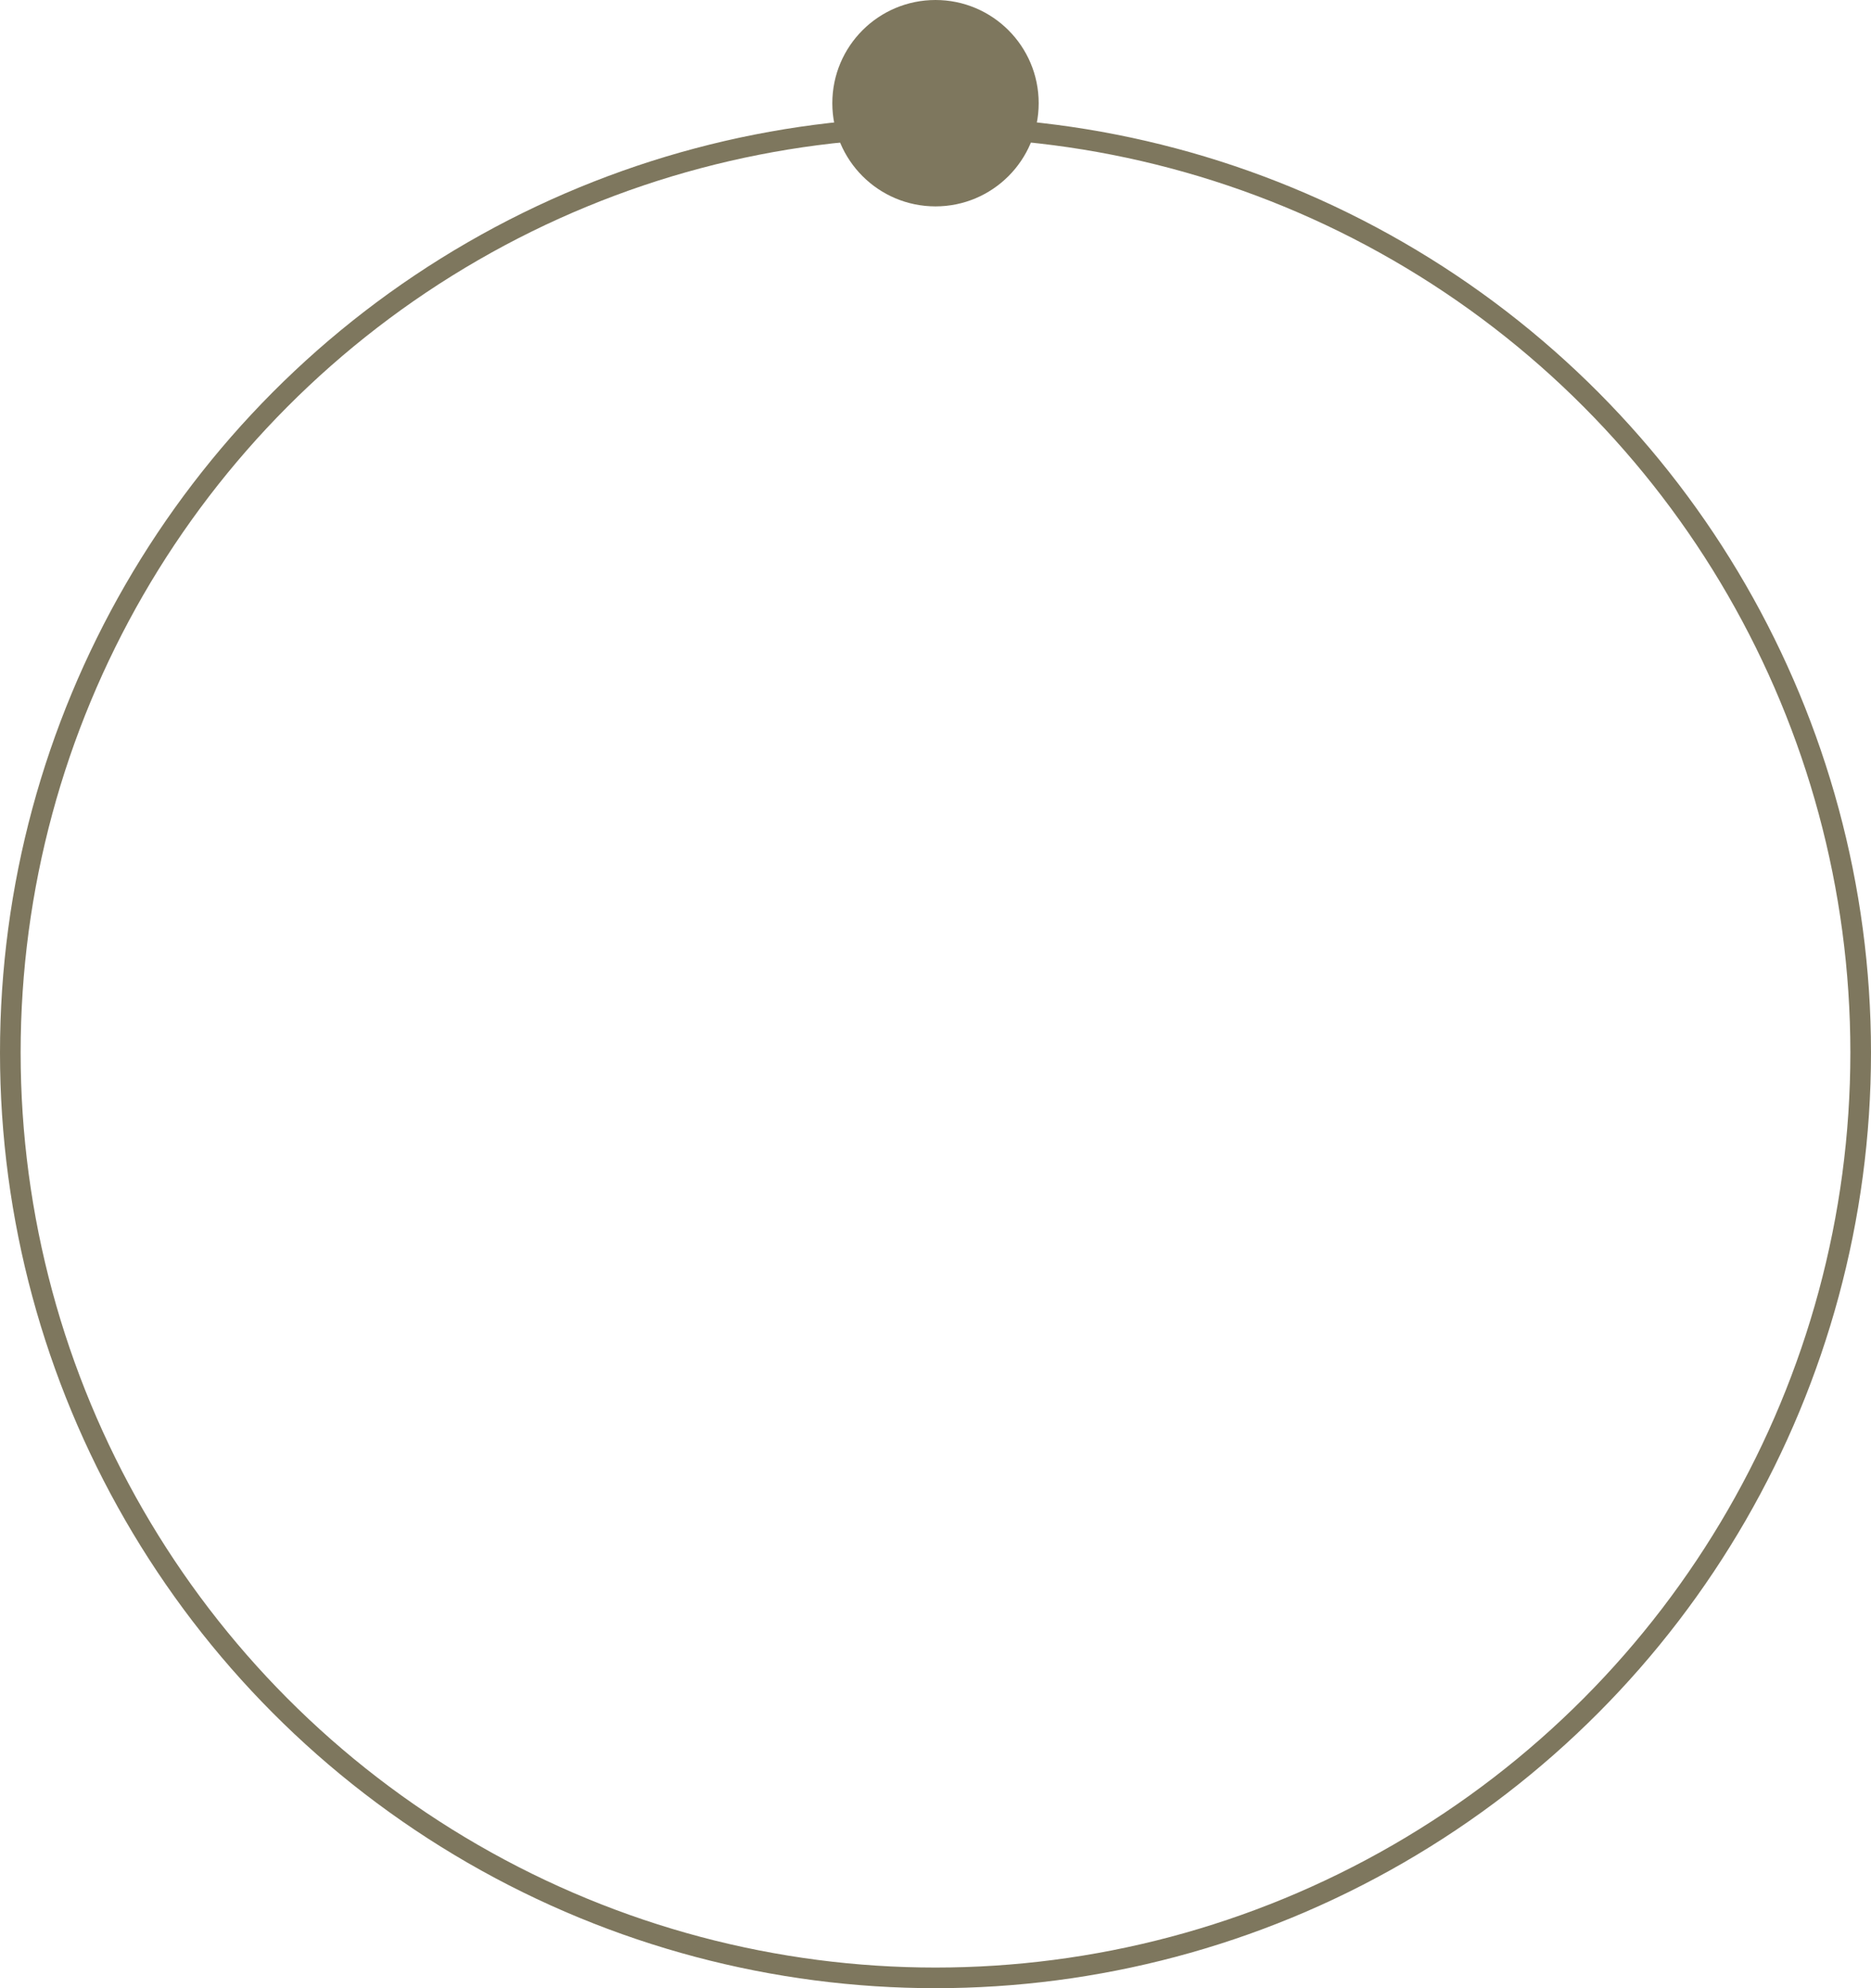 <?xml version="1.0" encoding="UTF-8"?> <svg xmlns="http://www.w3.org/2000/svg" width="272" height="289" viewBox="0 0 272 289" fill="none"> <circle cx="136" cy="153" r="134.5" stroke="#7E775E" stroke-width="3"></circle> <circle cx="136" cy="15" r="15" fill="#7E775E"></circle> </svg> 